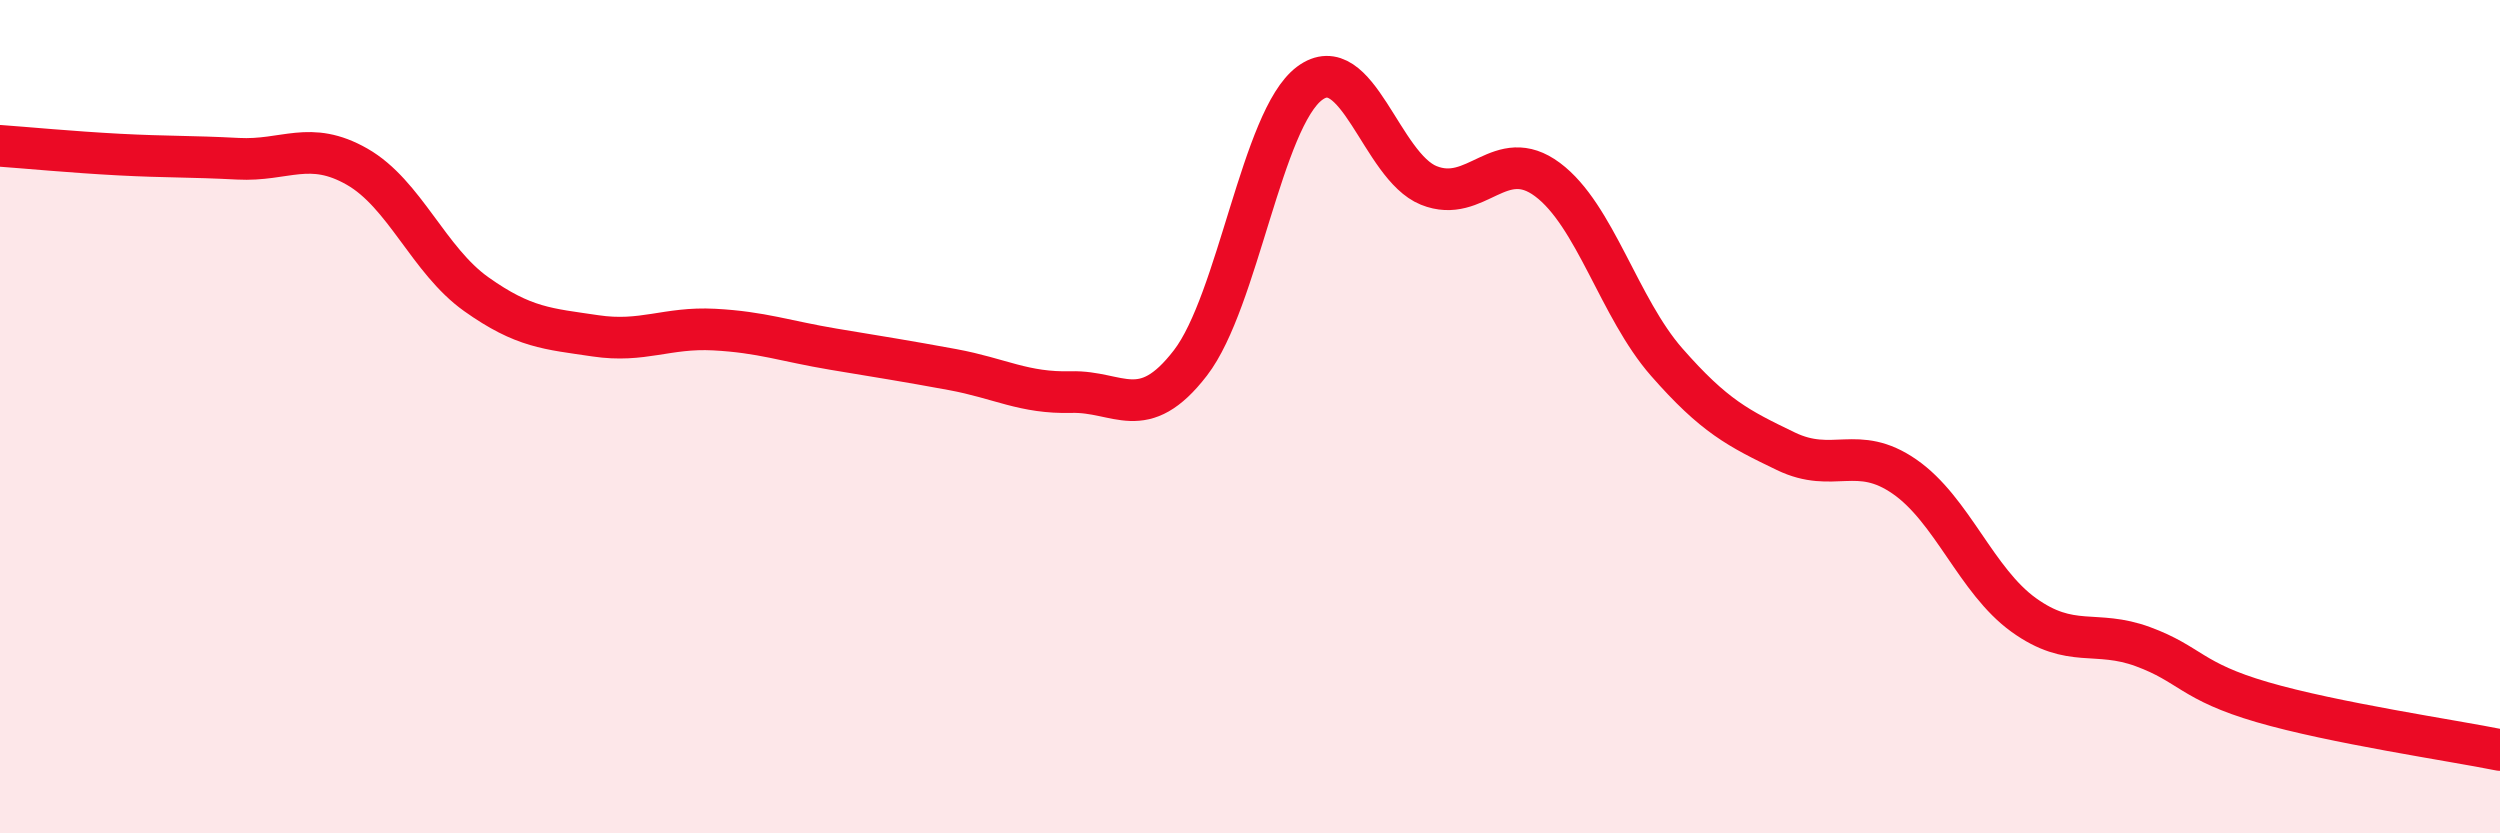 
    <svg width="60" height="20" viewBox="0 0 60 20" xmlns="http://www.w3.org/2000/svg">
      <path
        d="M 0,3.5 C 0.57,3.54 1.72,3.65 2.86,3.71 C 4,3.77 4.57,3.75 5.71,3.81 C 6.85,3.87 7.43,3.35 8.57,4 C 9.71,4.65 10.29,6.25 11.43,7.06 C 12.57,7.87 13.15,7.89 14.29,8.06 C 15.43,8.23 16,7.85 17.14,7.91 C 18.28,7.97 18.86,8.19 20,8.38 C 21.14,8.57 21.72,8.66 22.86,8.87 C 24,9.08 24.57,9.44 25.71,9.41 C 26.85,9.38 27.43,10.19 28.57,8.71 C 29.71,7.23 30.29,2.85 31.43,2 C 32.57,1.15 33.15,3.99 34.29,4.45 C 35.43,4.91 36,3.46 37.14,4.31 C 38.28,5.16 38.86,7.39 40,8.69 C 41.14,9.99 41.72,10.28 42.86,10.83 C 44,11.38 44.57,10.65 45.71,11.44 C 46.85,12.23 47.43,13.94 48.57,14.76 C 49.71,15.58 50.29,15.1 51.43,15.52 C 52.57,15.94 52.58,16.35 54.29,16.85 C 56,17.35 58.86,17.77 60,18L60 20L0 20Z"
        fill="#EB0A25"
        opacity="0.1"
        stroke-linecap="round"
        stroke-linejoin="round"
      />
      <path
        d="M 0,3.5 C 0.57,3.54 1.72,3.65 2.86,3.71 C 4,3.77 4.57,3.75 5.71,3.81 C 6.85,3.87 7.43,3.35 8.57,4 C 9.71,4.65 10.29,6.25 11.43,7.06 C 12.57,7.87 13.15,7.89 14.29,8.06 C 15.43,8.23 16,7.85 17.14,7.91 C 18.28,7.97 18.86,8.19 20,8.38 C 21.14,8.57 21.72,8.66 22.86,8.87 C 24,9.08 24.57,9.44 25.71,9.41 C 26.85,9.38 27.43,10.19 28.57,8.71 C 29.71,7.23 30.29,2.85 31.43,2 C 32.57,1.15 33.15,3.99 34.29,4.45 C 35.43,4.91 36,3.46 37.14,4.31 C 38.28,5.16 38.86,7.39 40,8.69 C 41.14,9.99 41.72,10.28 42.86,10.83 C 44,11.38 44.57,10.65 45.71,11.44 C 46.85,12.23 47.43,13.94 48.57,14.76 C 49.71,15.58 50.29,15.1 51.43,15.52 C 52.57,15.94 52.58,16.35 54.29,16.85 C 56,17.35 58.86,17.77 60,18"
        stroke="#EB0A25"
        stroke-width="1"
        fill="none"
        stroke-linecap="round"
        stroke-linejoin="round"
      />
    </svg>
  
